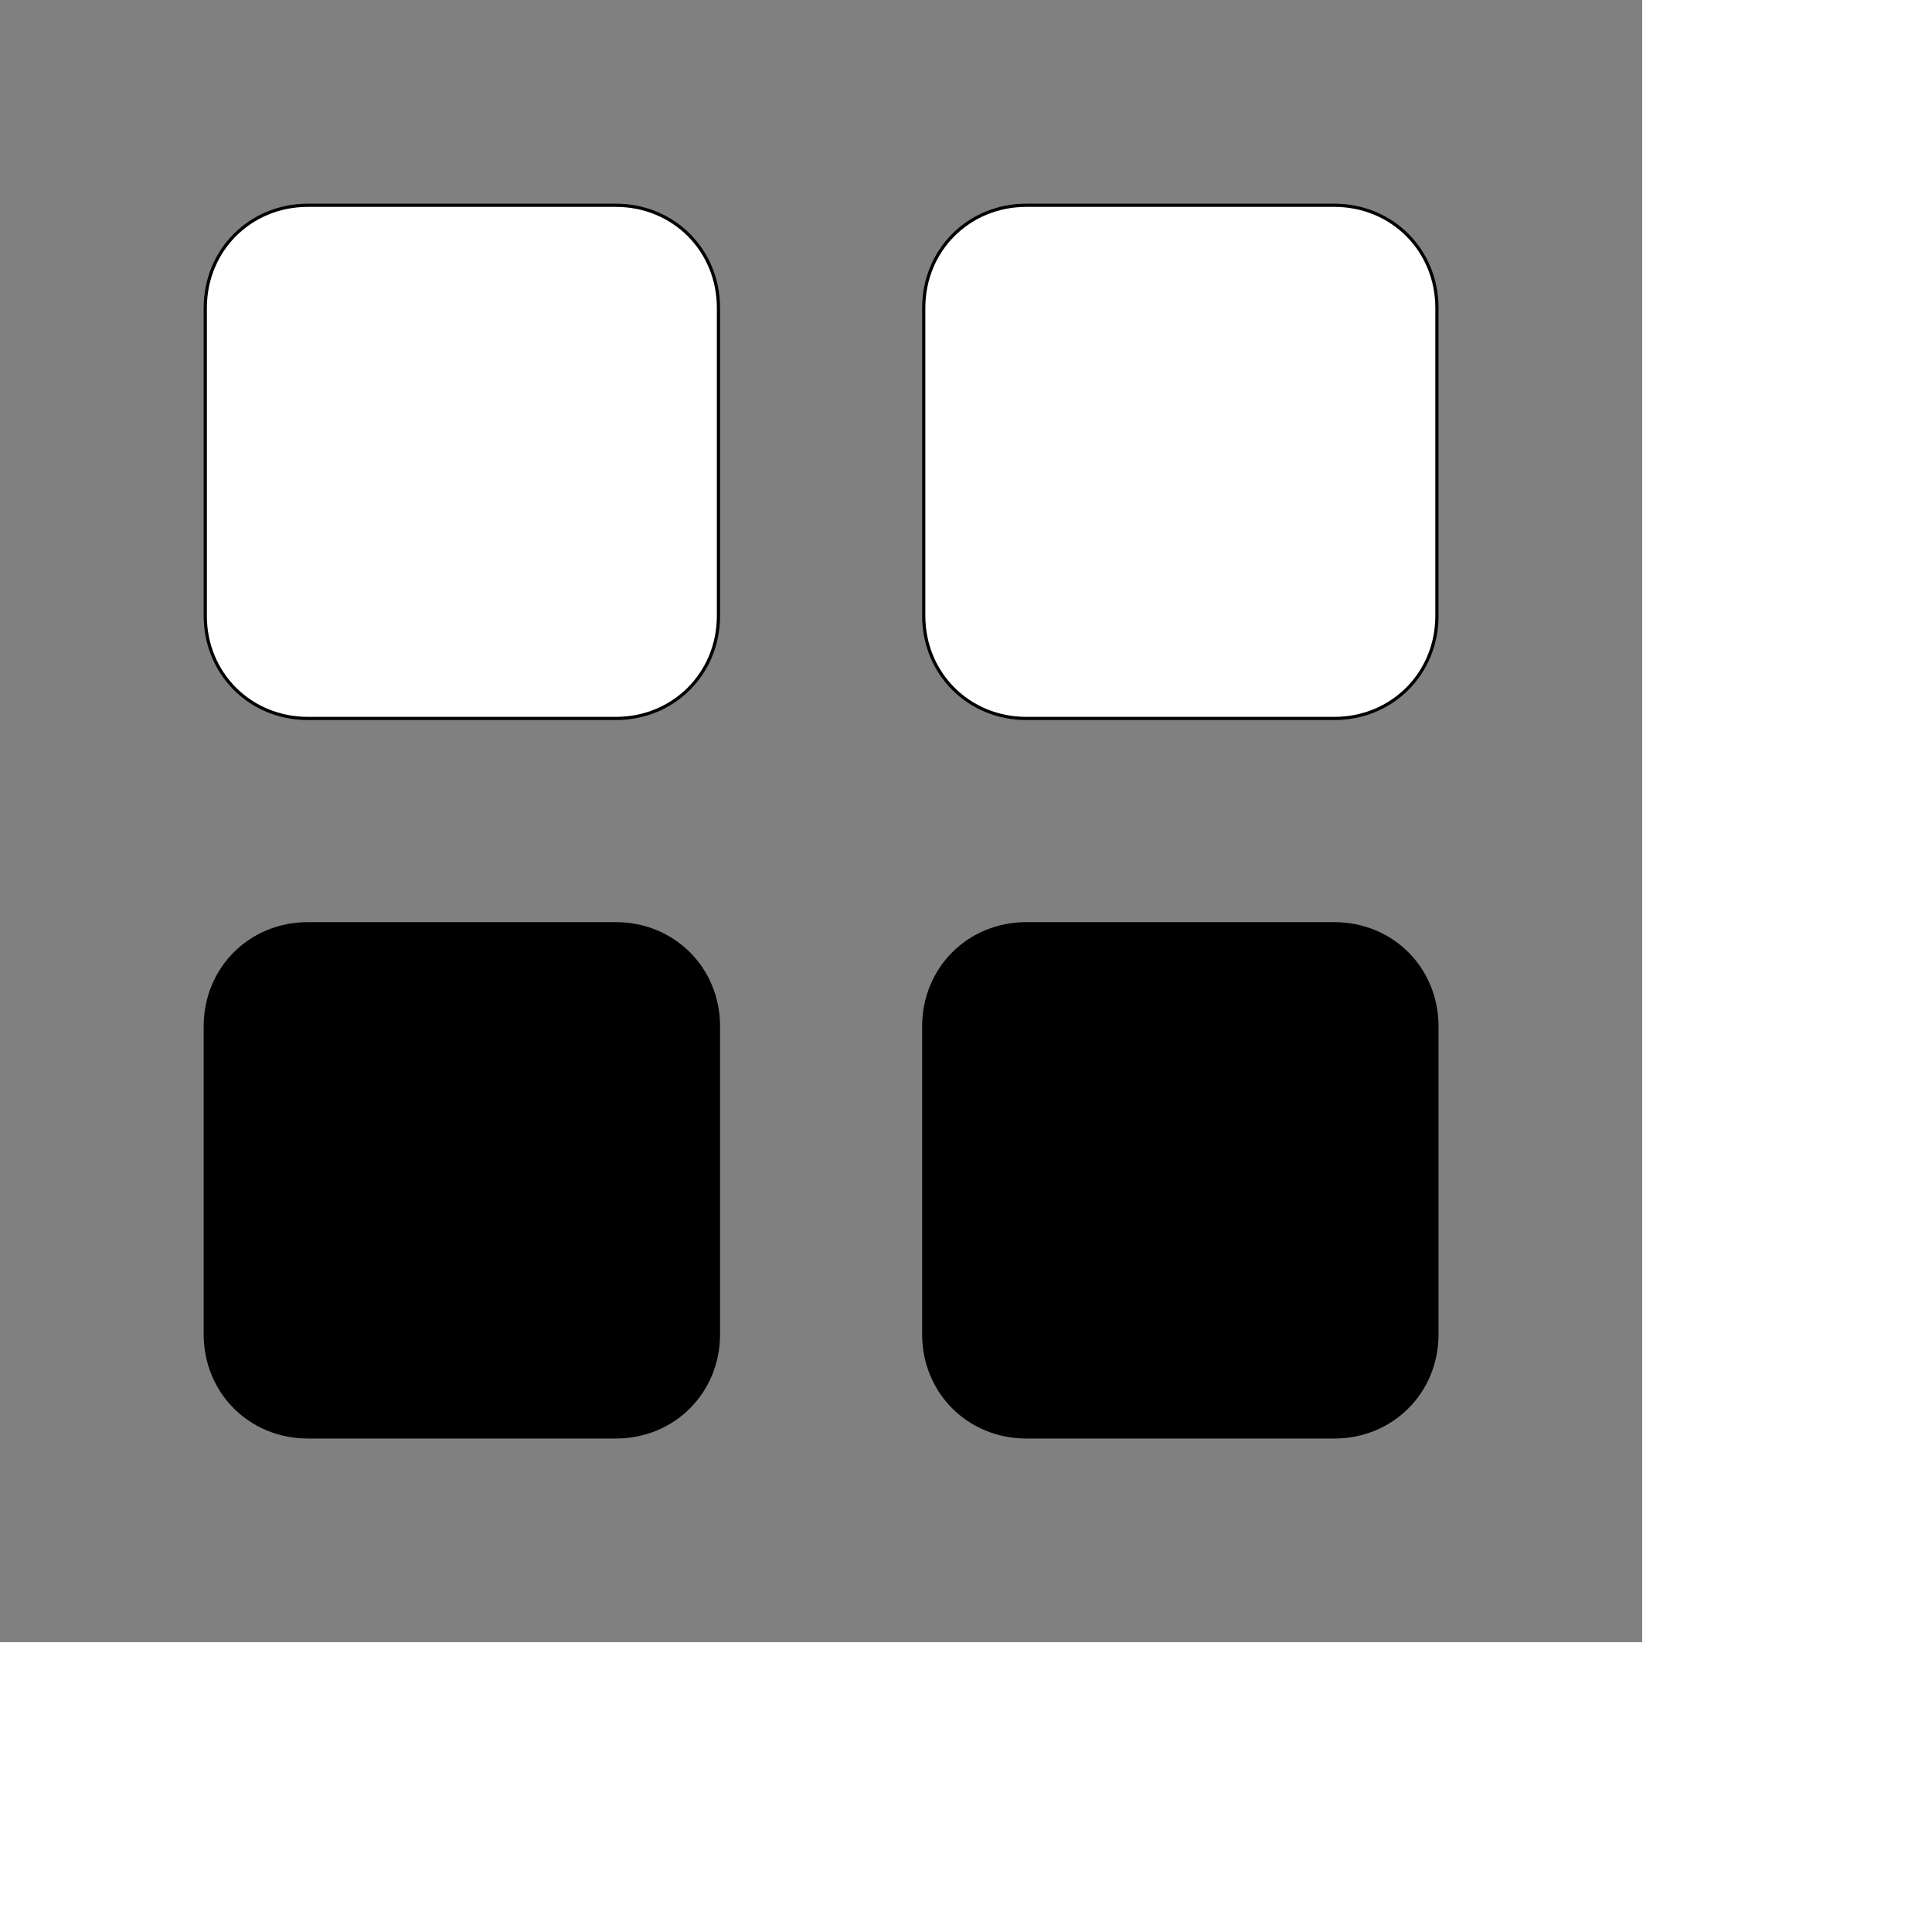 <svg id="th_ele_grid-2-x-2" width="100%" height="100%" xmlns="http://www.w3.org/2000/svg" version="1.1" xmlns:xlink="http://www.w3.org/1999/xlink" xmlns:svgjs="http://svgjs.com/svgjs" preserveAspectRatio="xMidYMin slice" data-uid="ele_grid-2-x-2" data-keyword="ele_grid-2-x-2" viewBox="0 0 512 512" transform="matrix(0.85,0,0,0.85,0,0)" data-colors="[&quot;#663399&quot;,&quot;#ffffff&quot;,&quot;#bb1942&quot;,&quot;#ebc62c&quot;,&quot;#663399&quot;]"><rect x="0" y="0" width="512" height="512" fill="#808080" stroke="none"/><defs id="SvgjsDefs7900" fill="#663399"></defs><path id="th_ele_grid-2-x-2_0" d="M96 224L192 224C210 224 224 210 224 192L224 96C224 78 210 64 192 64L96 64C78 64 64 78 64 96L64 192C64 210 78 224 96 224Z " fill-rule="evenodd" fill="#ffffff" stroke-width="1" stroke="#000000"></path><path id="th_ele_grid-2-x-2_1" d="M320 224L416 224C434 224 448 210 448 192L448 96C448 78 434 64 416 64L320 64C302 64 288 78 288 96L288 192C288 210 302 224 320 224Z " fill-rule="evenodd" fill="#ffffff" stroke-width="1" stroke="#000000"></path><path id="th_ele_grid-2-x-2_2" d="M64 416C64 434 78 448 96 448L192 448C210 448 224 434 224 416L224 320C224 302 210 288 192 288L96 288C78 288 64 302 64 320Z " fill-rule="evenodd" fill="#000000" stroke-width="1" stroke="#000000"></path><path id="th_ele_grid-2-x-2_3" d="M288 416C288 434 302 448 320 448L416 448C434 448 448 434 448 416L448 320C448 302 434 288 416 288L320 288C302 288 288 302 288 320Z " fill-rule="evenodd" fill="#000000" stroke-width="1" stroke="#000000"></path></svg>